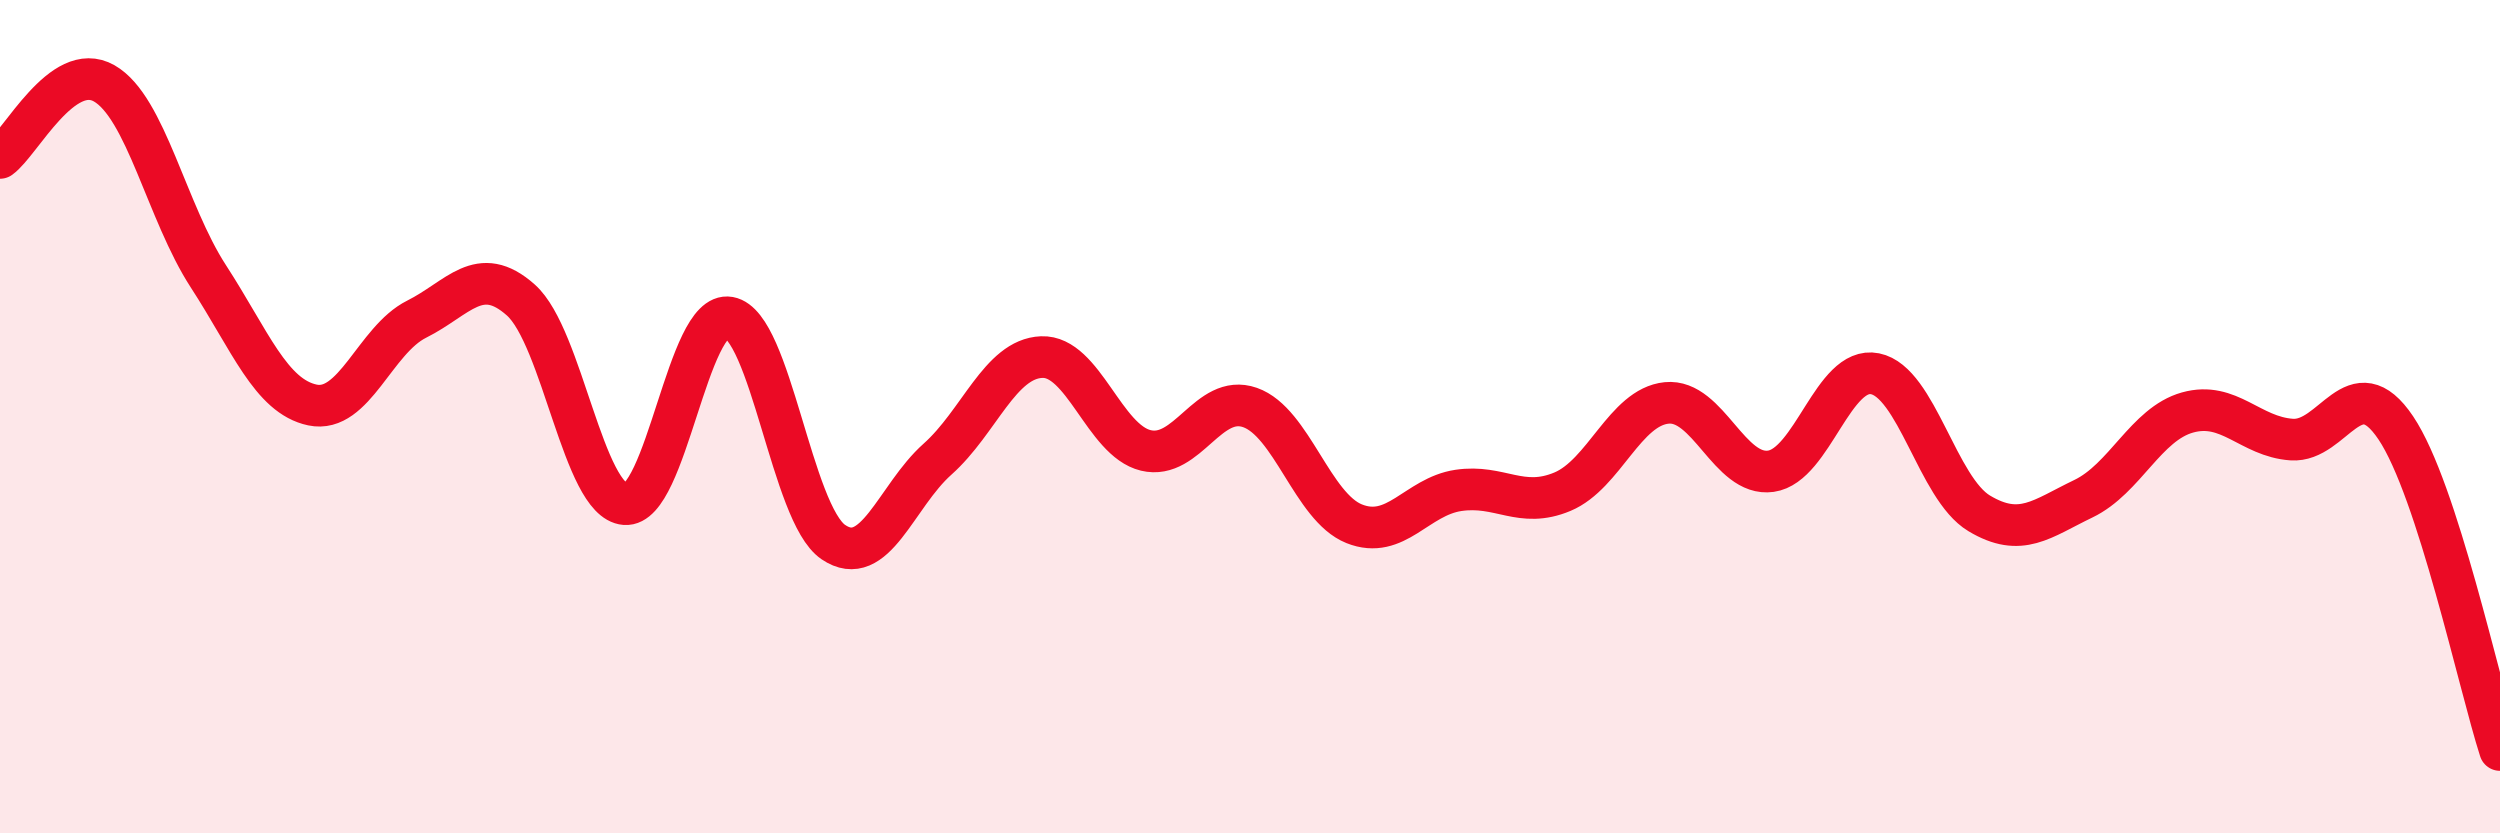 
    <svg width="60" height="20" viewBox="0 0 60 20" xmlns="http://www.w3.org/2000/svg">
      <path
        d="M 0,3.79 C 0.5,3.43 1.5,1.43 2.5,2 C 3.5,2.57 4,5.09 5,6.63 C 6,8.17 6.5,9.51 7.5,9.72 C 8.5,9.93 9,8.16 10,7.66 C 11,7.16 11.5,6.31 12.5,7.2 C 13.5,8.09 14,12.02 15,12.1 C 16,12.18 16.5,7.44 17.5,7.62 C 18.5,7.8 19,12.33 20,13.01 C 21,13.69 21.5,11.91 22.5,11.02 C 23.5,10.13 24,8.61 25,8.57 C 26,8.53 26.5,10.57 27.5,10.81 C 28.5,11.05 29,9.43 30,9.78 C 31,10.13 31.5,12.17 32.5,12.57 C 33.5,12.97 34,11.92 35,11.77 C 36,11.62 36.5,12.22 37.5,11.8 C 38.5,11.38 39,9.77 40,9.67 C 41,9.57 41.5,11.45 42.5,11.31 C 43.5,11.17 44,8.77 45,8.97 C 46,9.17 46.5,11.72 47.5,12.32 C 48.5,12.92 49,12.45 50,11.97 C 51,11.49 51.5,10.18 52.5,9.9 C 53.5,9.62 54,10.48 55,10.55 C 56,10.62 56.5,8.78 57.5,10.27 C 58.5,11.76 59.5,16.45 60,18L60 20L0 20Z"
        fill="#EB0A25"
        opacity="0.1"
        stroke-linecap="round"
        stroke-linejoin="round"
      />
      <path
        d="M 0,3.79 C 0.5,3.43 1.5,1.43 2.5,2 C 3.5,2.57 4,5.09 5,6.63 C 6,8.17 6.5,9.51 7.5,9.72 C 8.5,9.93 9,8.16 10,7.66 C 11,7.16 11.5,6.31 12.5,7.2 C 13.5,8.09 14,12.02 15,12.1 C 16,12.18 16.5,7.44 17.5,7.62 C 18.5,7.8 19,12.33 20,13.01 C 21,13.69 21.5,11.91 22.5,11.02 C 23.5,10.13 24,8.61 25,8.57 C 26,8.53 26.5,10.57 27.5,10.81 C 28.5,11.05 29,9.43 30,9.78 C 31,10.13 31.5,12.17 32.5,12.57 C 33.5,12.97 34,11.92 35,11.77 C 36,11.62 36.5,12.22 37.5,11.8 C 38.5,11.38 39,9.77 40,9.67 C 41,9.57 41.5,11.45 42.5,11.31 C 43.5,11.17 44,8.77 45,8.97 C 46,9.17 46.5,11.72 47.5,12.32 C 48.5,12.92 49,12.45 50,11.97 C 51,11.49 51.5,10.18 52.5,9.9 C 53.5,9.62 54,10.48 55,10.55 C 56,10.62 56.5,8.78 57.5,10.27 C 58.5,11.76 59.5,16.45 60,18"
        stroke="#EB0A25"
        stroke-width="1"
        fill="none"
        stroke-linecap="round"
        stroke-linejoin="round"
      />
    </svg>
  